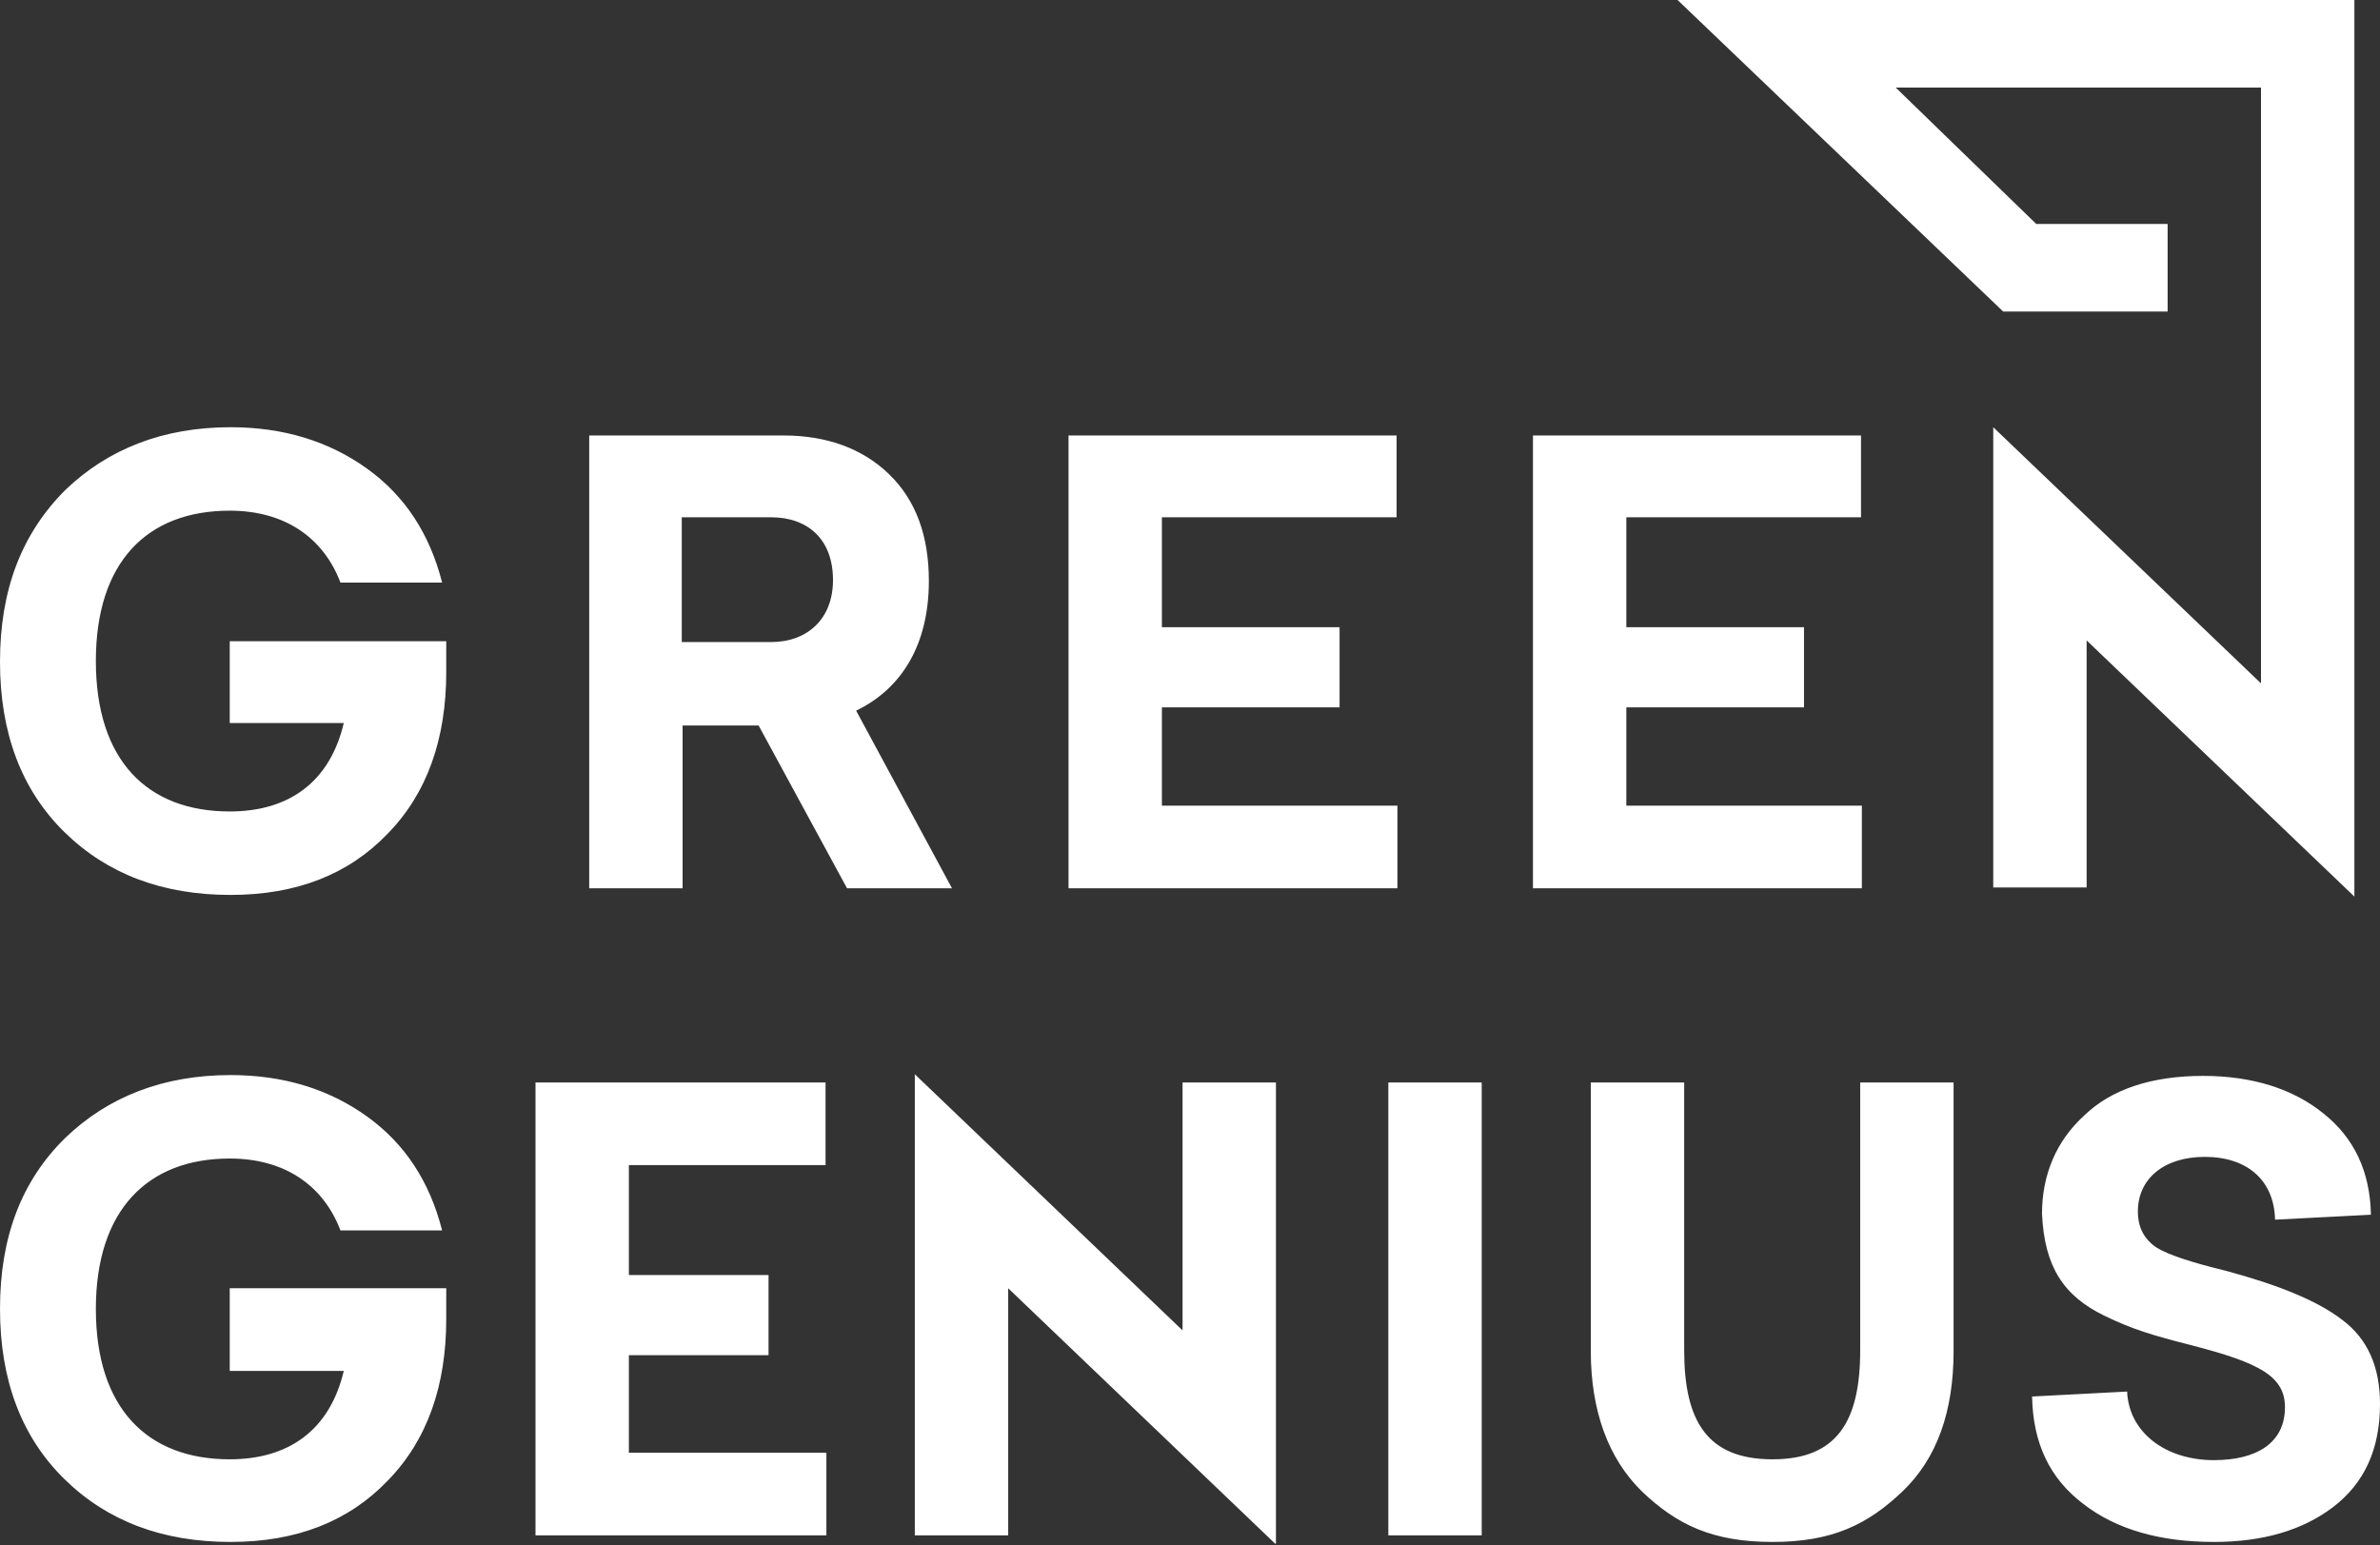 <?xml version="1.0" encoding="utf-8"?>
<svg xmlns="http://www.w3.org/2000/svg" width="288" height="187" viewBox="0 0 288 187" fill="none">
<rect x="0" y="0" width="288" height="187" fill="#333333" stroke="none"/>
<g clip-path="url(#clip0_0_3)">
<path d="M284.9 0V52.7V73.4V108.5L252.5 77.5V107.4H241.2V51.7L273.6 82.7V73.4V10.6H229.4L246.4 27.1H262.3V37.7H242.4L203 0H284.9ZM99.9 131H64.8V185.8H100V175.8H76.1V164H93V154.3H76.1V141H99.9V131ZM110.7 130V185.8H122V155.9L154.4 186.9V131H143.1V161L110.7 130ZM179.3 131H168V185.8H179.3V131ZM225.1 131V163.4C225.1 172 222.3 176.6 214.5 176.6C206.6 176.6 203.8 172 203.8 163.4V131H192.5V163.5C192.5 170.7 194.6 176.5 198.7 180.5C202.9 184.5 207.2 186.6 214.5 186.6C221.7 186.6 226 184.5 230.2 180.5C234.4 176.5 236.4 170.8 236.4 163.5V131H225.1ZM266.6 130.2C260.4 130.2 255.5 131.8 252.2 135C248.8 138.1 247.1 142.2 247.1 146.9C247.4 153.3 249.7 156.8 254.6 159.2C258.1 160.9 260.5 161.6 265.2 162.8C273.3 164.9 276.5 166.5 276.5 170.3C276.5 174.6 273.1 176.7 267.9 176.7C262 176.7 257.6 173.3 257.4 168.4L245.9 169C246 174.6 248 178.9 252.1 182C256.1 185.1 261.4 186.6 267.9 186.6C273.8 186.6 278.6 185.2 282.3 182.4C286.1 179.5 288 175.4 288 169.9C288 165.4 286.5 162 283.4 159.7C280.4 157.4 275.7 155.5 269.4 153.8C265.3 152.8 262.5 151.9 261 151C259.5 150 258.7 148.6 258.7 146.6C258.7 142.7 261.8 140 266.8 140C272 140 275.2 142.9 275.3 147.6L286.9 147C286.8 141.8 284.9 137.7 281.1 134.7C277.5 131.8 272.6 130.2 266.6 130.2ZM115.2 107.5L103.6 86C109.2 83.3 112.4 77.9 112.4 70.3C112.4 64.8 110.8 60.5 107.6 57.4C104.4 54.3 100.1 52.7 94.8 52.7H71.3V107.5H82.6V87.8H91.8L102.5 107.5H115.2ZM82.5 62.6H93.3C97.8 62.6 100.8 65.3 100.8 70.2C100.8 74.9 97.7 77.7 93.3 77.7H82.5V62.6ZM169 52.7H129.3V107.5H169.1V97.5H140.6V85.6H162.1V75.9H140.6V62.6H169V52.7ZM225.2 52.7H185.5V107.5H225.3V97.5H196.8V85.6H218.3V75.9H196.8V62.6H225.2V52.7ZM27.8 87.5H41.6C39.9 94.7 34.9 98.2 27.8 98.2C17.8 98.2 11.6 92 11.6 80C11.6 68 17.8 61.8 27.8 61.8C34.4 61.8 39.1 65 41.2 70.5H53.5C52 64.6 49 60 44.4 56.7C39.8 53.4 34.3 51.7 27.9 51.7C19.8 51.7 13.1 54.3 7.9 59.3C2.6 64.6 0 71.4 0 80.1C0 88.7 2.6 95.6 7.8 100.7C13 105.8 19.7 108.3 27.9 108.3C35.9 108.3 42.2 105.8 46.9 100.9C51.7 96 54 89.4 54 81.3V77.6H27.8V87.5ZM27.8 165.9H41.6C39.9 173.1 34.9 176.6 27.8 176.6C17.8 176.6 11.6 170.4 11.6 158.4C11.6 146.5 17.8 140.2 27.8 140.2C34.4 140.2 39.1 143.4 41.2 148.9H53.5C52 143 49 138.4 44.4 135.1C39.8 131.8 34.3 130.1 27.9 130.1C19.8 130.1 13.1 132.7 7.9 137.7C2.6 142.9 0 149.7 0 158.4C0 167 2.6 173.9 7.8 179C13 184.1 19.7 186.6 27.9 186.6C35.9 186.6 42.2 184.1 46.9 179.2C51.7 174.3 54 167.7 54 159.6V155.9H27.8V165.9Z" fill="white"/>
</g>
<defs>
<clipPath id="clip0_0_3">
<rect width="288" height="186.8" fill="white"/>
</clipPath>
</defs>
</svg>